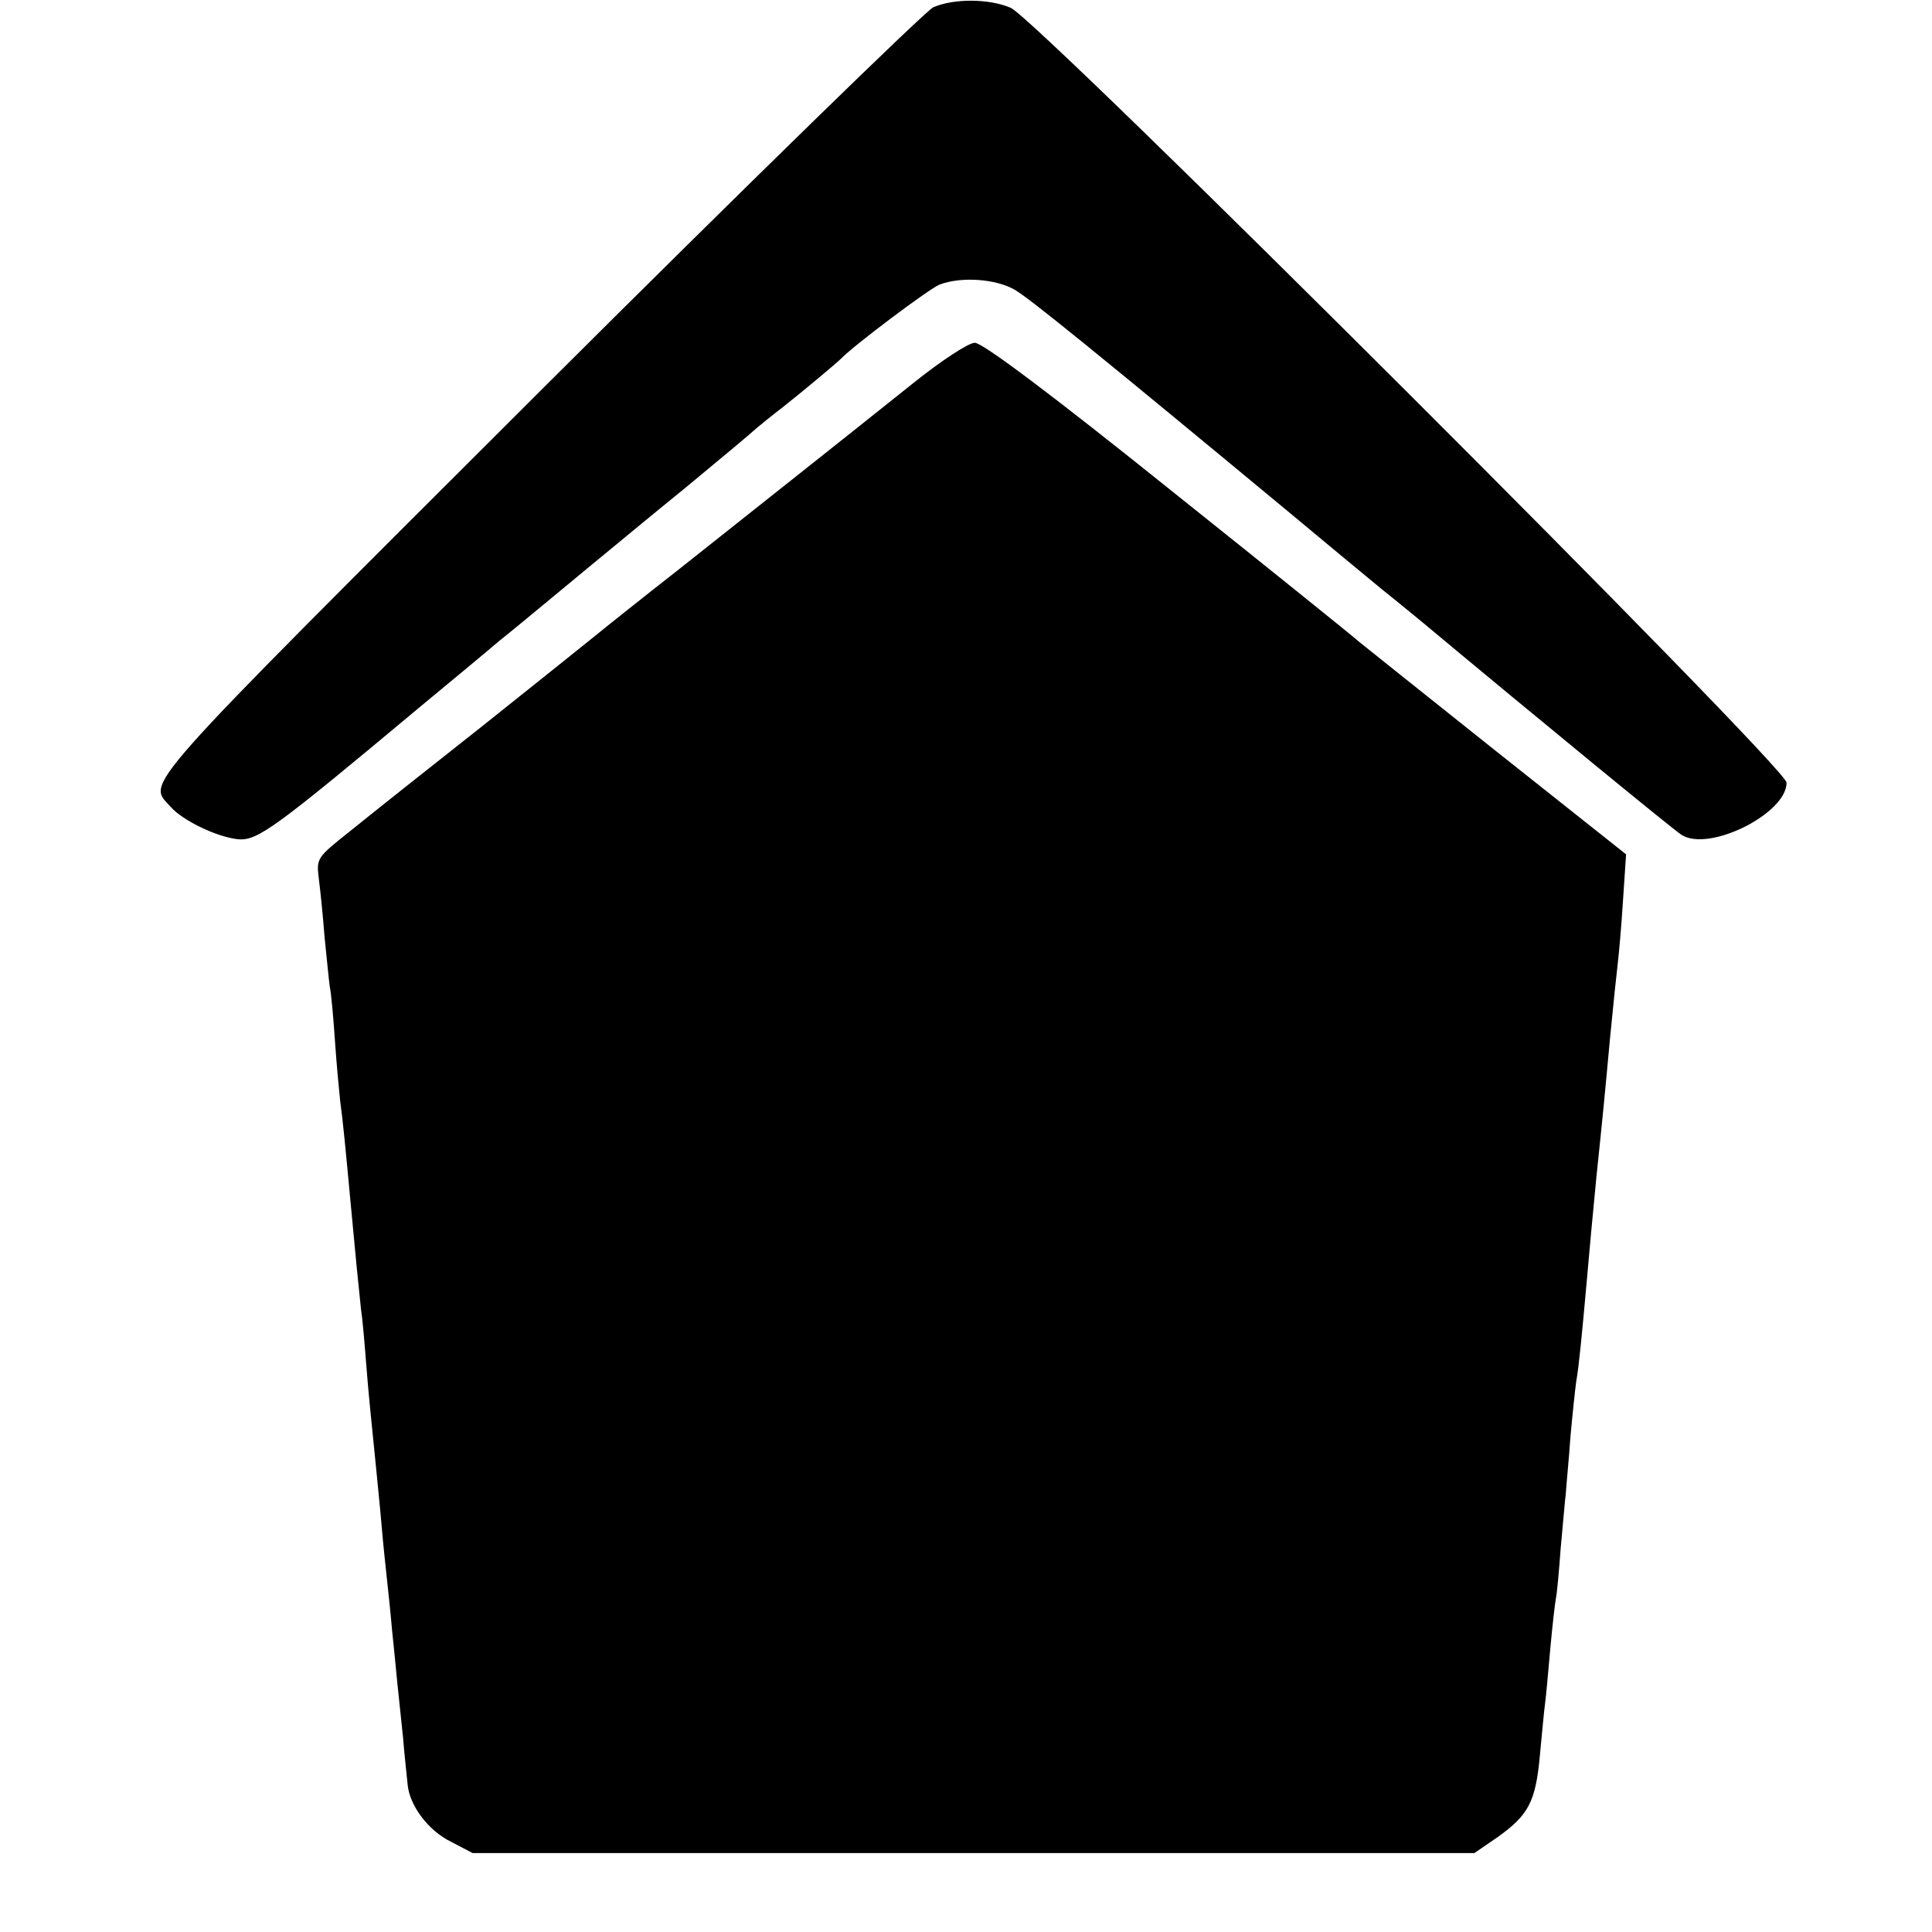 <?xml version="1.0" standalone="no"?>
<!DOCTYPE svg PUBLIC "-//W3C//DTD SVG 20010904//EN"
 "http://www.w3.org/TR/2001/REC-SVG-20010904/DTD/svg10.dtd">
<svg version="1.0" xmlns="http://www.w3.org/2000/svg"
 width="372pt" height="372pt" viewBox="0 0 372 372"
 preserveAspectRatio="xMidYMid meet">
<g transform="translate(0,372) scale(0.1,-0.1)"
fill="#000000" stroke="none">
<path d="M1797 3706 c-15 -7 -359 -342 -763 -745 -784 -783 -750 -744 -705
-795 23 -26 89 -58 130 -62 37 -3 71 22 345 251 58 48 134 111 161 134 27 21
184 152 210 173 11 9 76 63 145 119 69 57 130 108 136 114 6 5 29 24 50 40 38
30 104 85 114 95 24 25 169 134 189 142 42 16 109 11 145 -10 29 -17 156 -120
536 -435 94 -78 103 -86 170 -141 19 -15 53 -43 75 -61 235 -196 484 -400 502
-412 52 -35 203 40 203 100 0 30 -1443 1471 -1494 1492 -42 18 -110 18 -149 1z"/>
<path d="M1758 2982 c-160 -128 -316 -251 -448 -356 -69 -54 -143 -113 -165
-131 -22 -18 -121 -97 -220 -176 -99 -78 -211 -167 -248 -197 -68 -54 -68 -54
-63 -95 3 -23 8 -73 11 -112 4 -38 8 -81 10 -95 3 -14 7 -61 10 -105 3 -44 8
-96 10 -115 5 -36 10 -87 20 -195 9 -98 16 -168 20 -205 3 -19 7 -66 10 -105
5 -65 10 -109 20 -210 2 -22 7 -69 10 -105 3 -36 8 -81 10 -100 2 -19 7 -64
10 -100 4 -36 8 -81 10 -100 2 -19 7 -66 11 -105 3 -38 8 -80 9 -92 4 -40 40
-88 83 -109 l42 -22 964 0 965 0 45 31 c59 42 73 68 81 157 4 41 8 86 10 100
2 14 6 61 10 105 4 44 9 88 11 98 2 10 6 53 9 95 4 42 8 91 10 107 1 17 6 66
9 110 4 44 9 91 11 105 5 27 11 90 20 190 6 69 11 123 19 205 12 115 16 156
26 265 6 63 13 129 15 145 2 17 7 71 10 120 l6 90 -252 200 c-138 110 -257
205 -263 210 -6 6 -170 138 -364 293 -228 183 -360 282 -375 282 -12 0 -64
-34 -119 -78z"/>
</g>
</svg>
